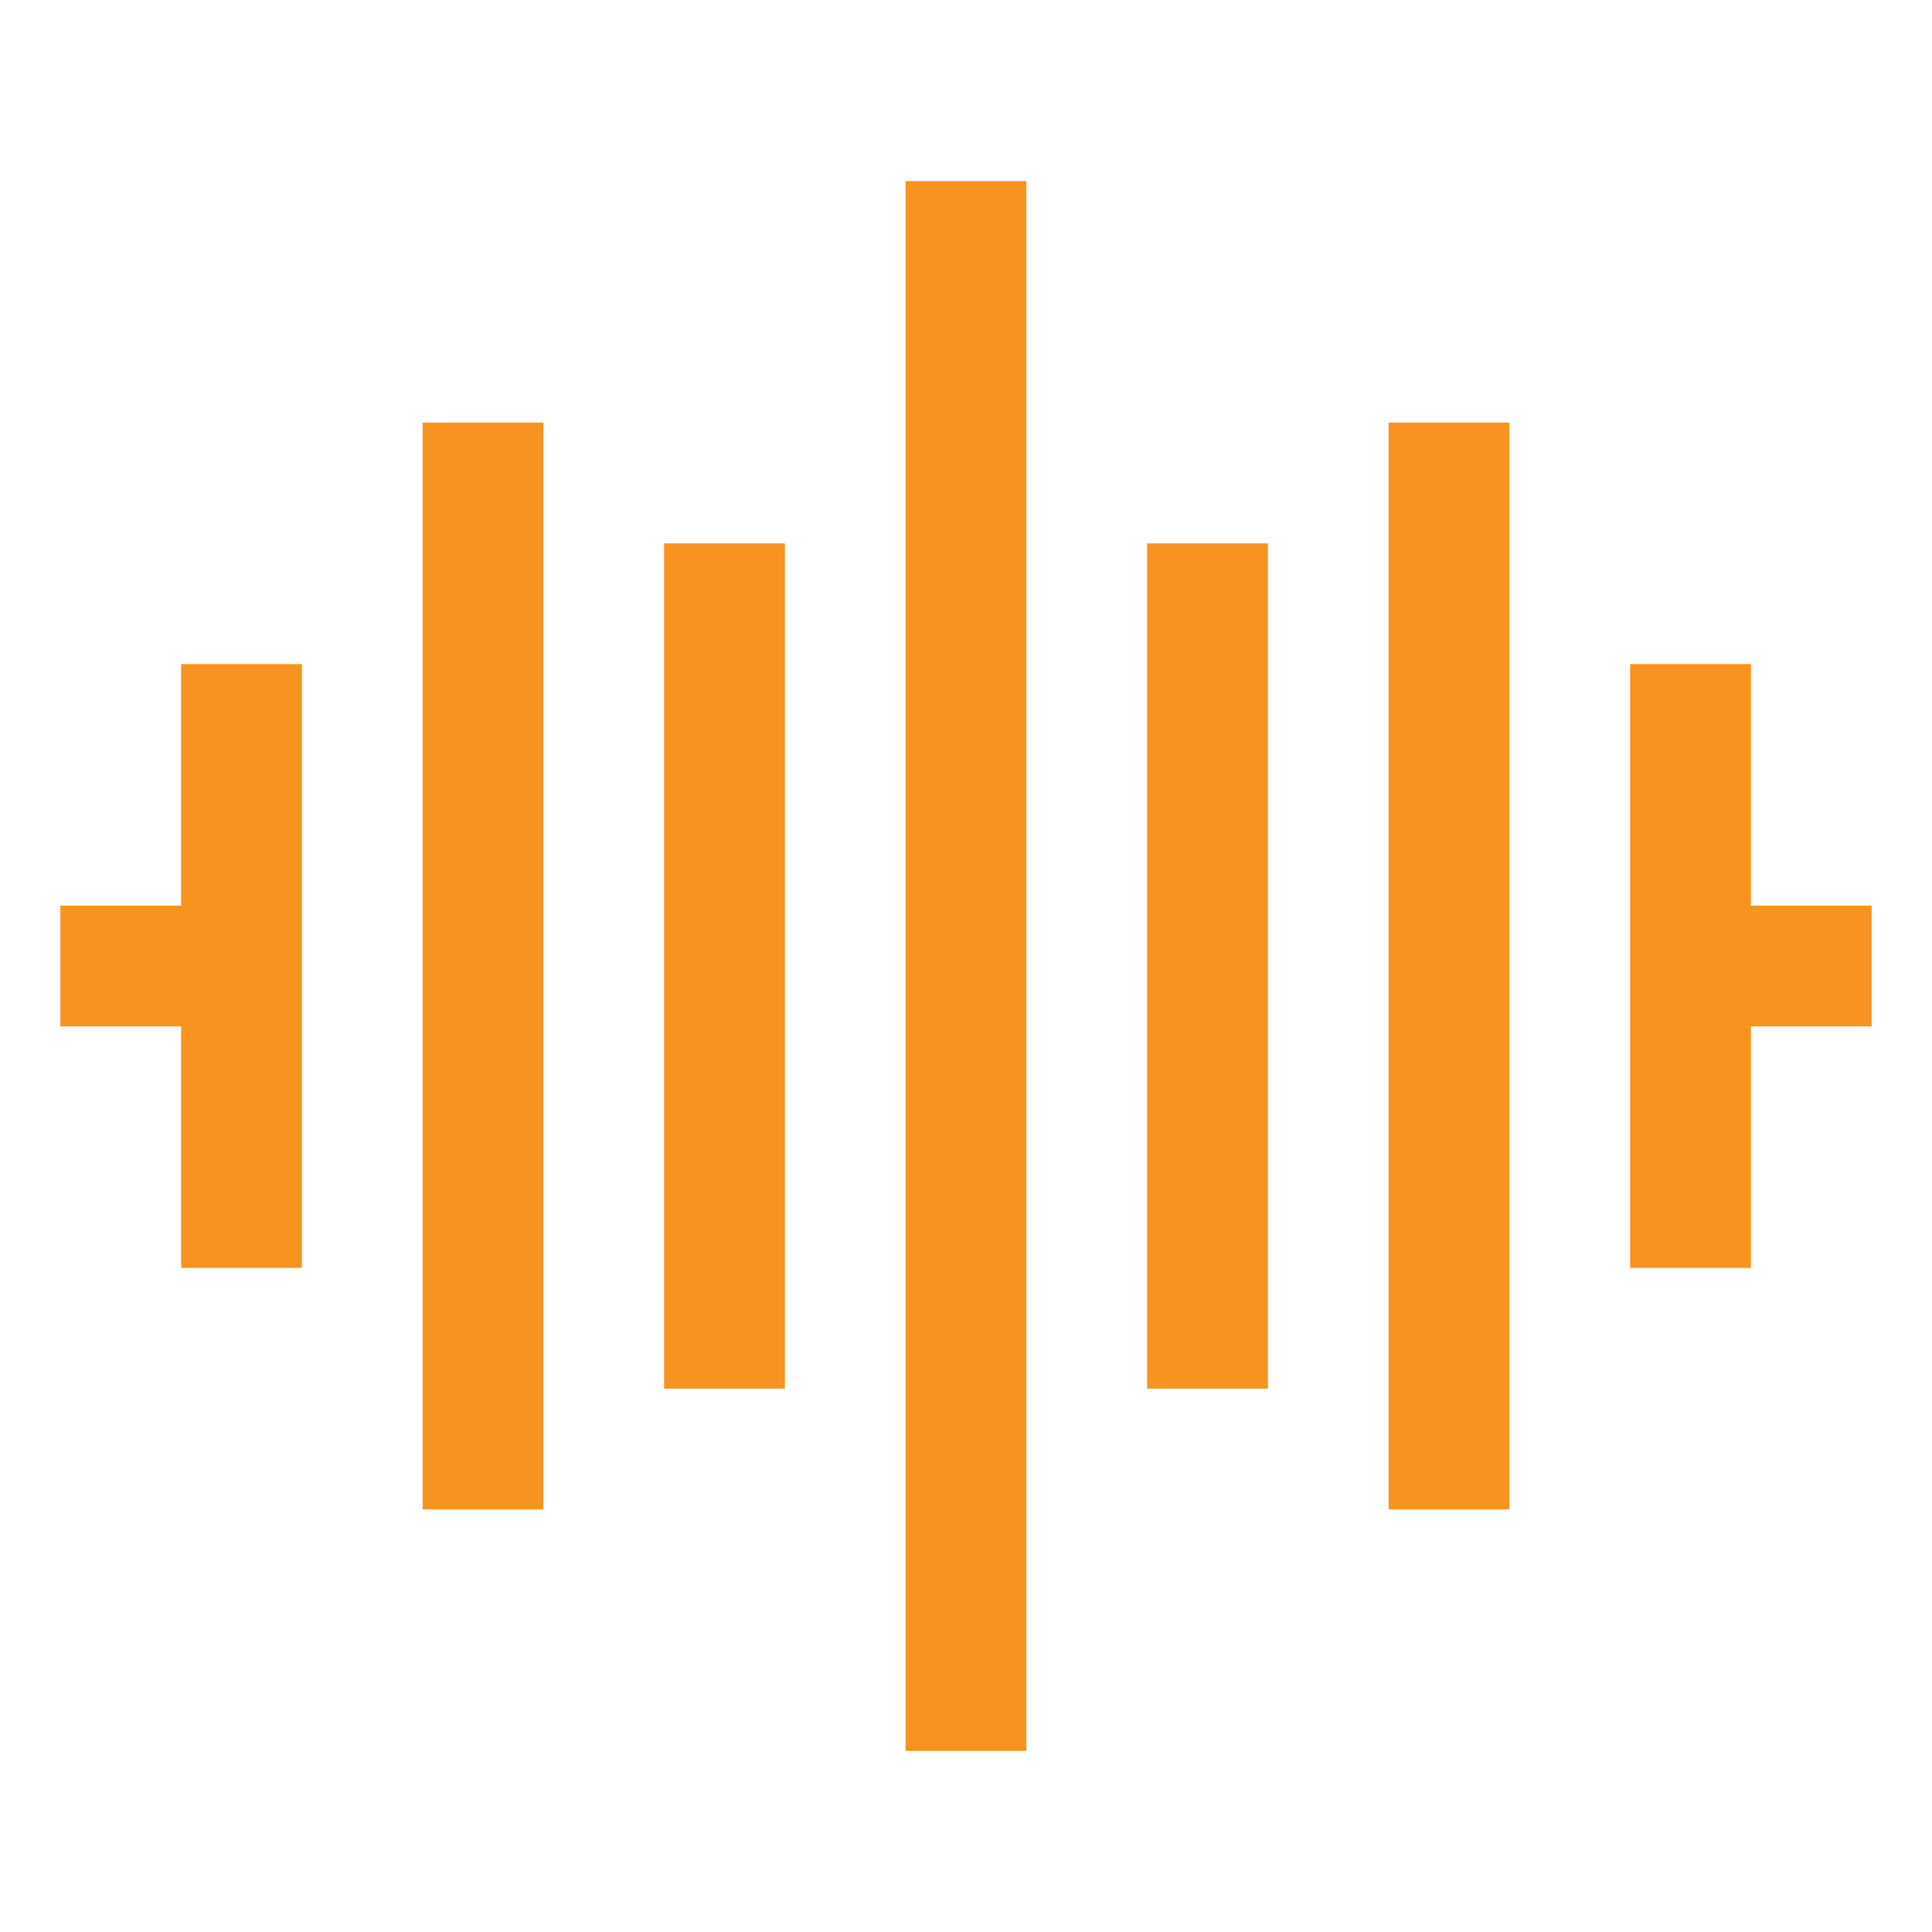 <svg xmlns="http://www.w3.org/2000/svg" version="1.1" xmlns:xlink="http://www.w3.org/1999/xlink" width="512" height="512" x="0" y="0" viewBox="0 0 32 32" style="enable-background:new 0 0 512 512" xml:space="preserve" class=""><g><path d="M7 7h2v18H7zM11 9h2v14h-2zM15 3h2v26h-2zM19 9h2v14h-2zM23 7h2v18h-2zM3 21h2V11H3v4H1v2h2zM29 11h-2v10h2v-4h2v-2h-2z" fill="#f7931e" opacity="1" data-original="#000000" class=""></path></g></svg>